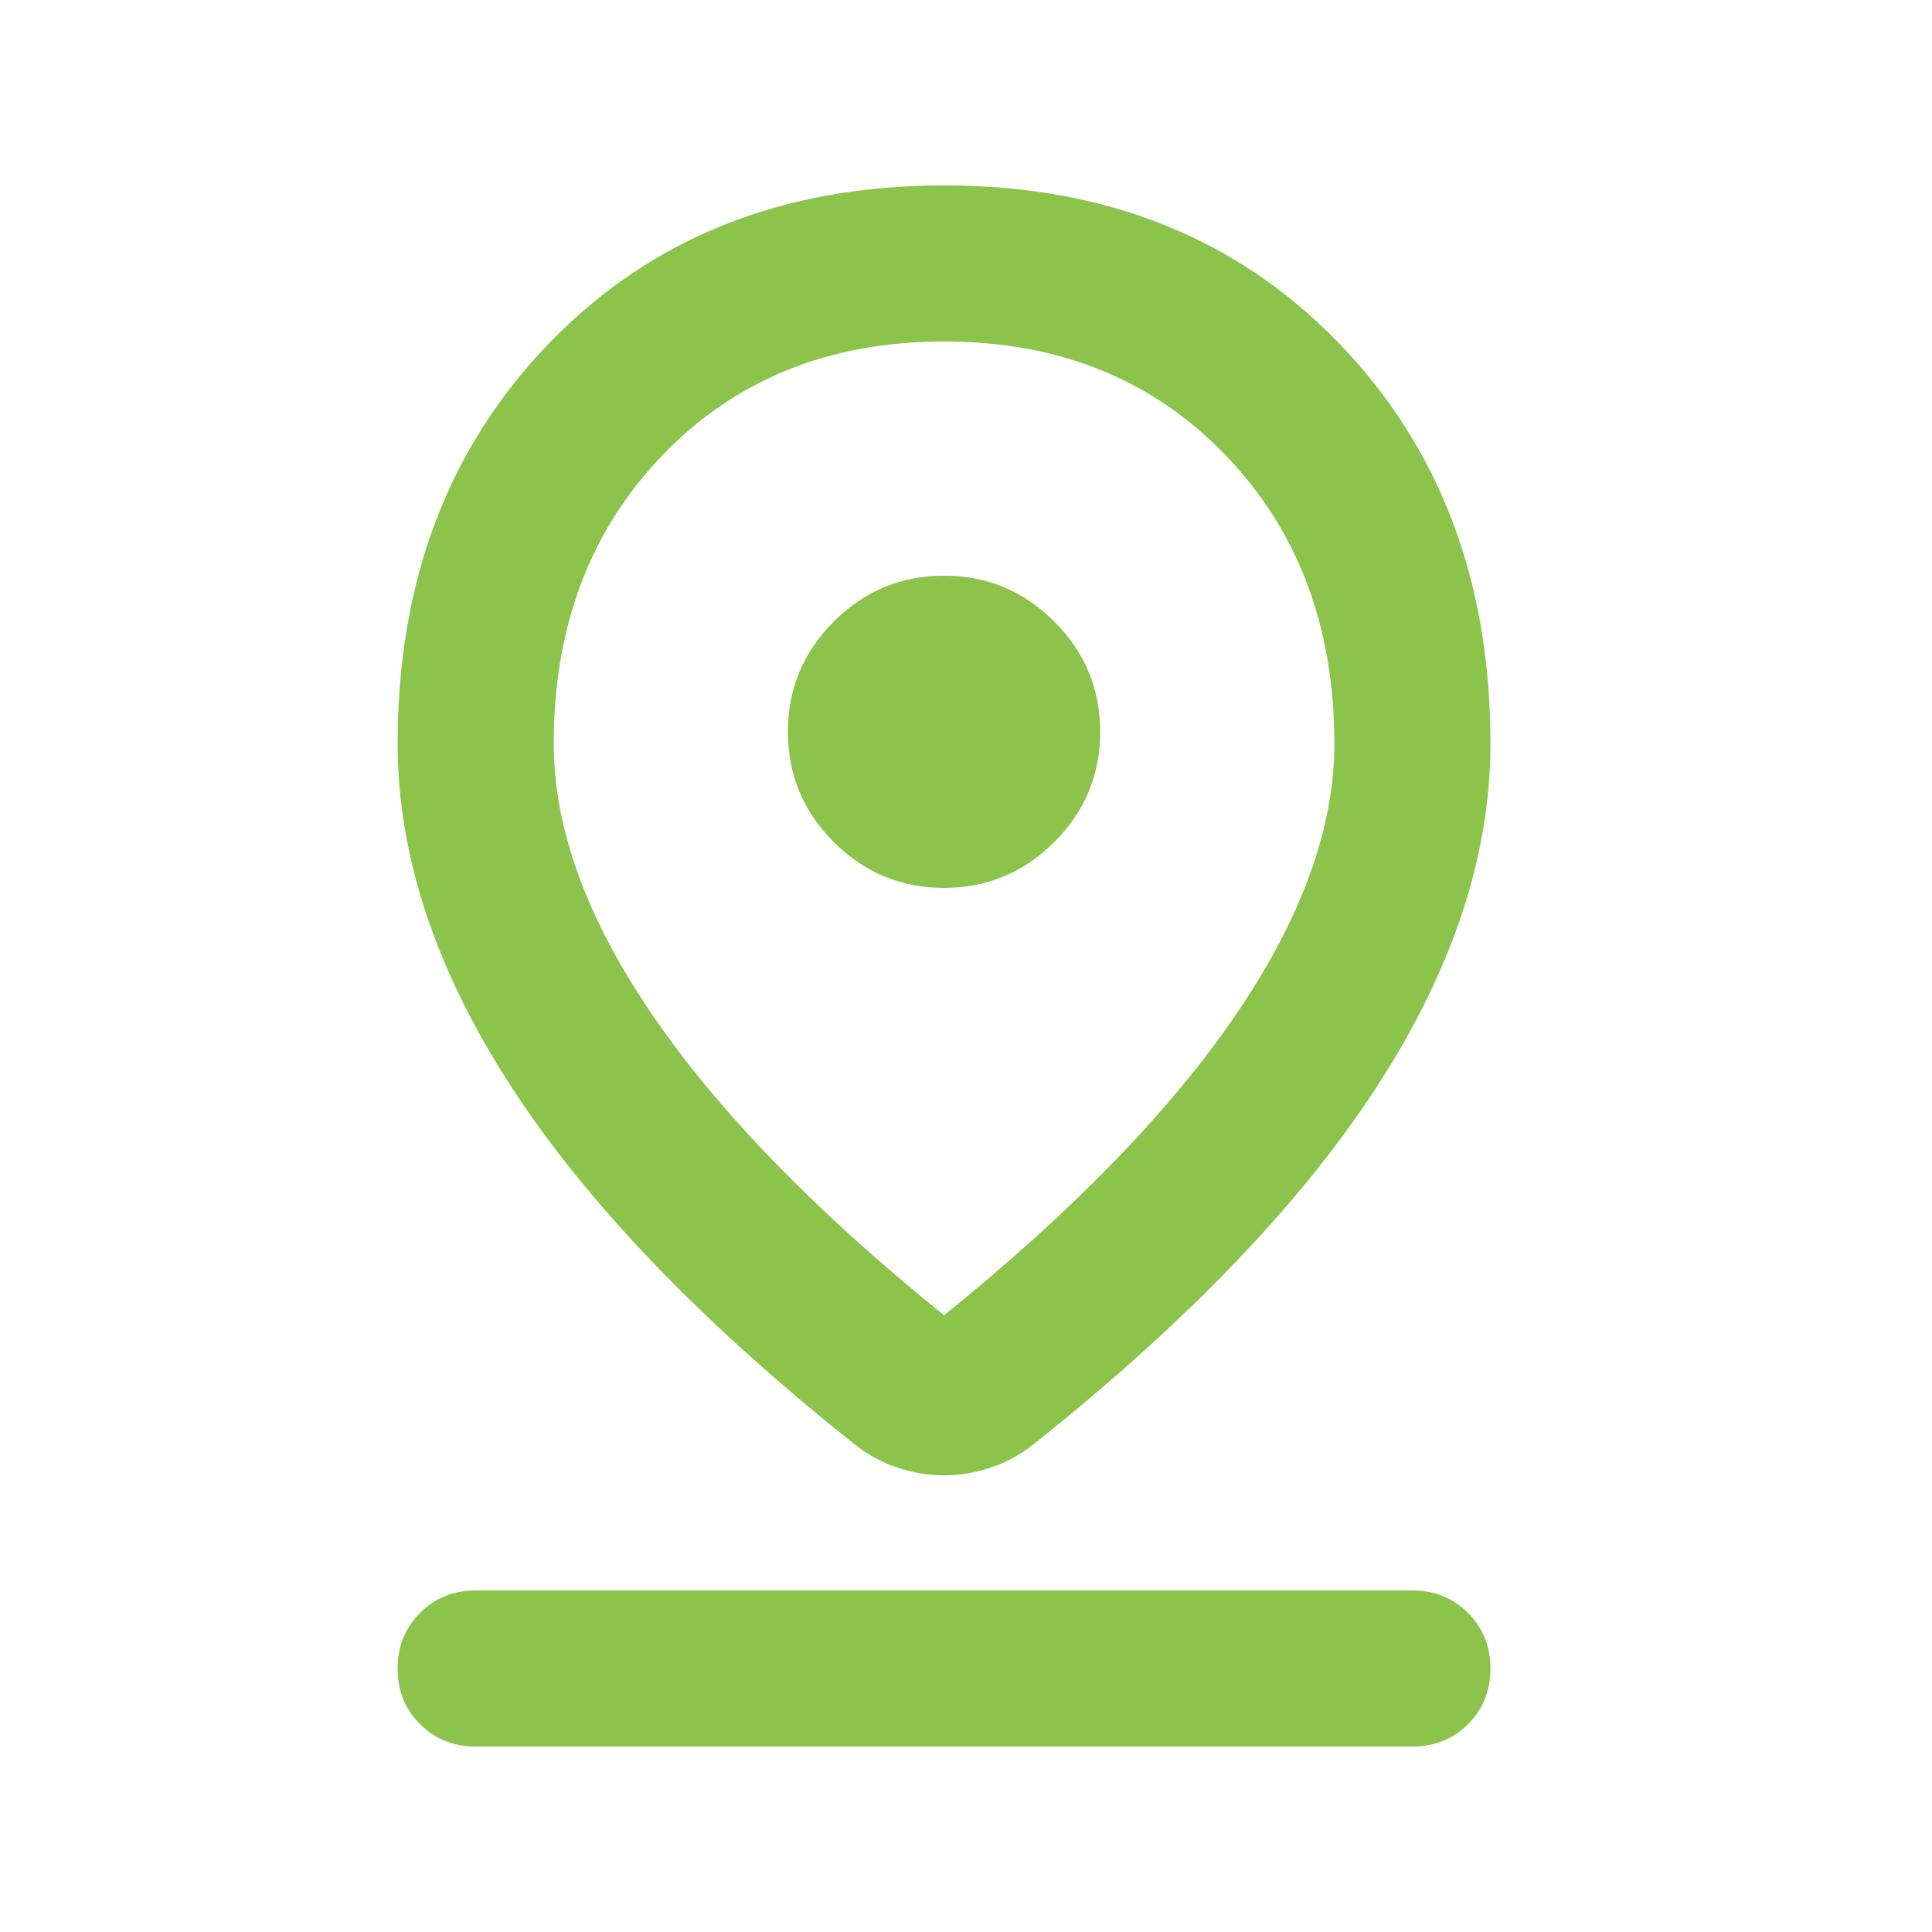 <svg width="33" height="33" viewBox="0 0 33 33" fill="none" xmlns="http://www.w3.org/2000/svg">
<path d="M16.125 22.466C18.325 20.689 19.986 18.978 21.108 17.333C22.231 15.689 22.792 14.144 22.792 12.7C22.792 10.7 22.169 9.055 20.925 7.766C19.681 6.478 18.081 5.833 16.125 5.833C14.169 5.833 12.569 6.478 11.325 7.766C10.081 9.055 9.458 10.7 9.458 12.7C9.458 14.144 10.019 15.689 11.142 17.333C12.264 18.978 13.925 20.689 16.125 22.466ZM16.125 25.2C15.858 25.2 15.592 25.155 15.325 25.067C15.058 24.978 14.814 24.844 14.592 24.666C11.969 22.578 10.014 20.539 8.725 18.55C7.436 16.561 6.792 14.611 6.792 12.7C6.792 9.922 7.658 7.639 9.392 5.85C11.125 4.061 13.369 3.167 16.125 3.167C18.881 3.167 21.125 4.061 22.858 5.85C24.592 7.639 25.458 9.922 25.458 12.7C25.458 14.611 24.814 16.561 23.525 18.55C22.236 20.539 20.281 22.578 17.658 24.666C17.436 24.844 17.192 24.978 16.925 25.067C16.658 25.155 16.392 25.2 16.125 25.2ZM16.125 15.166C16.858 15.166 17.486 14.905 18.008 14.383C18.531 13.861 18.792 13.233 18.792 12.5C18.792 11.767 18.531 11.139 18.008 10.617C17.486 10.094 16.858 9.833 16.125 9.833C15.392 9.833 14.764 10.094 14.242 10.617C13.719 11.139 13.458 11.767 13.458 12.5C13.458 13.233 13.719 13.861 14.242 14.383C14.764 14.905 15.392 15.166 16.125 15.166ZM8.125 29.833C7.747 29.833 7.431 29.705 7.175 29.45C6.919 29.194 6.792 28.878 6.792 28.5C6.792 28.122 6.919 27.805 7.175 27.55C7.431 27.294 7.747 27.166 8.125 27.166H24.125C24.503 27.166 24.819 27.294 25.075 27.55C25.331 27.805 25.458 28.122 25.458 28.5C25.458 28.878 25.331 29.194 25.075 29.45C24.819 29.705 24.503 29.833 24.125 29.833H8.125Z" fill="#8BC34B"/>
</svg>
